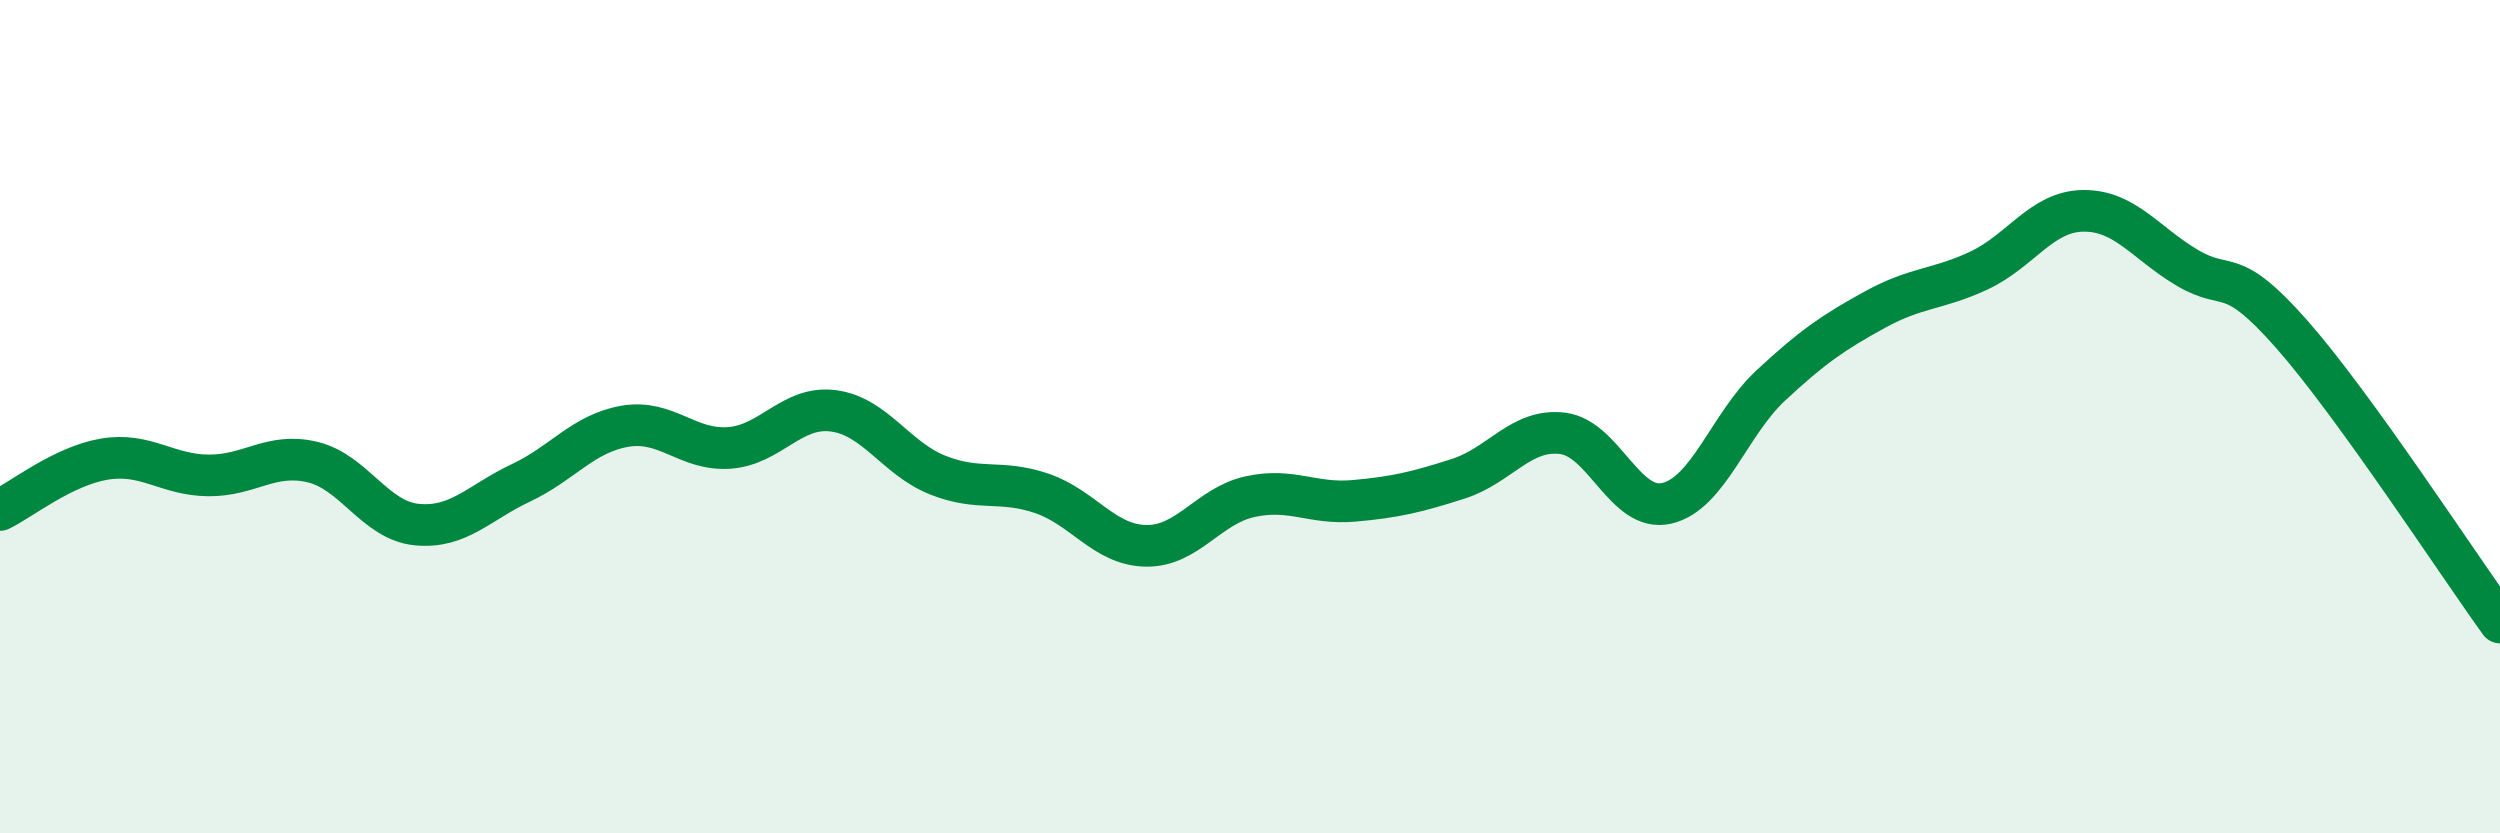 
    <svg width="60" height="20" viewBox="0 0 60 20" xmlns="http://www.w3.org/2000/svg">
      <path
        d="M 0,12.24 C 0.5,12 1.5,11.19 2.5,11.02 C 3.5,10.85 4,11.4 5,11.41 C 6,11.42 6.5,10.85 7.5,11.09 C 8.5,11.33 9,12.49 10,12.59 C 11,12.69 11.5,12.06 12.5,11.59 C 13.5,11.12 14,10.4 15,10.23 C 16,10.06 16.5,10.82 17.5,10.75 C 18.5,10.68 19,9.73 20,9.86 C 21,9.99 21.5,11 22.5,11.4 C 23.5,11.8 24,11.5 25,11.84 C 26,12.18 26.5,13.08 27.5,13.1 C 28.5,13.12 29,12.14 30,11.92 C 31,11.7 31.5,12.11 32.5,12.02 C 33.5,11.93 34,11.81 35,11.49 C 36,11.17 36.5,10.28 37.5,10.4 C 38.5,10.52 39,12.31 40,12.08 C 41,11.85 41.5,10.18 42.5,9.25 C 43.5,8.32 44,7.98 45,7.43 C 46,6.88 46.5,6.96 47.5,6.49 C 48.5,6.02 49,5.07 50,5.06 C 51,5.05 51.5,5.84 52.5,6.43 C 53.5,7.02 53.5,6.32 55,8.02 C 56.5,9.72 59,13.56 60,14.94L60 20L0 20Z"
        fill="#008740"
        opacity="0.1"
        stroke-linecap="round"
        stroke-linejoin="round"
      />
      <path
        d="M 0,12.24 C 0.5,12 1.5,11.19 2.5,11.02 C 3.5,10.85 4,11.4 5,11.41 C 6,11.42 6.5,10.85 7.5,11.09 C 8.5,11.33 9,12.49 10,12.59 C 11,12.69 11.5,12.06 12.5,11.59 C 13.5,11.12 14,10.4 15,10.23 C 16,10.06 16.5,10.82 17.5,10.75 C 18.5,10.68 19,9.73 20,9.86 C 21,9.99 21.5,11 22.5,11.4 C 23.5,11.8 24,11.5 25,11.84 C 26,12.18 26.5,13.08 27.5,13.1 C 28.5,13.12 29,12.14 30,11.92 C 31,11.7 31.5,12.11 32.5,12.02 C 33.5,11.93 34,11.81 35,11.49 C 36,11.17 36.5,10.28 37.5,10.4 C 38.5,10.52 39,12.31 40,12.08 C 41,11.85 41.5,10.18 42.5,9.25 C 43.5,8.32 44,7.98 45,7.43 C 46,6.88 46.5,6.96 47.5,6.49 C 48.5,6.02 49,5.07 50,5.06 C 51,5.05 51.5,5.84 52.5,6.43 C 53.5,7.02 53.5,6.32 55,8.02 C 56.5,9.72 59,13.56 60,14.94"
        stroke="#008740"
        stroke-width="1"
        fill="none"
        stroke-linecap="round"
        stroke-linejoin="round"
      />
    </svg>
  